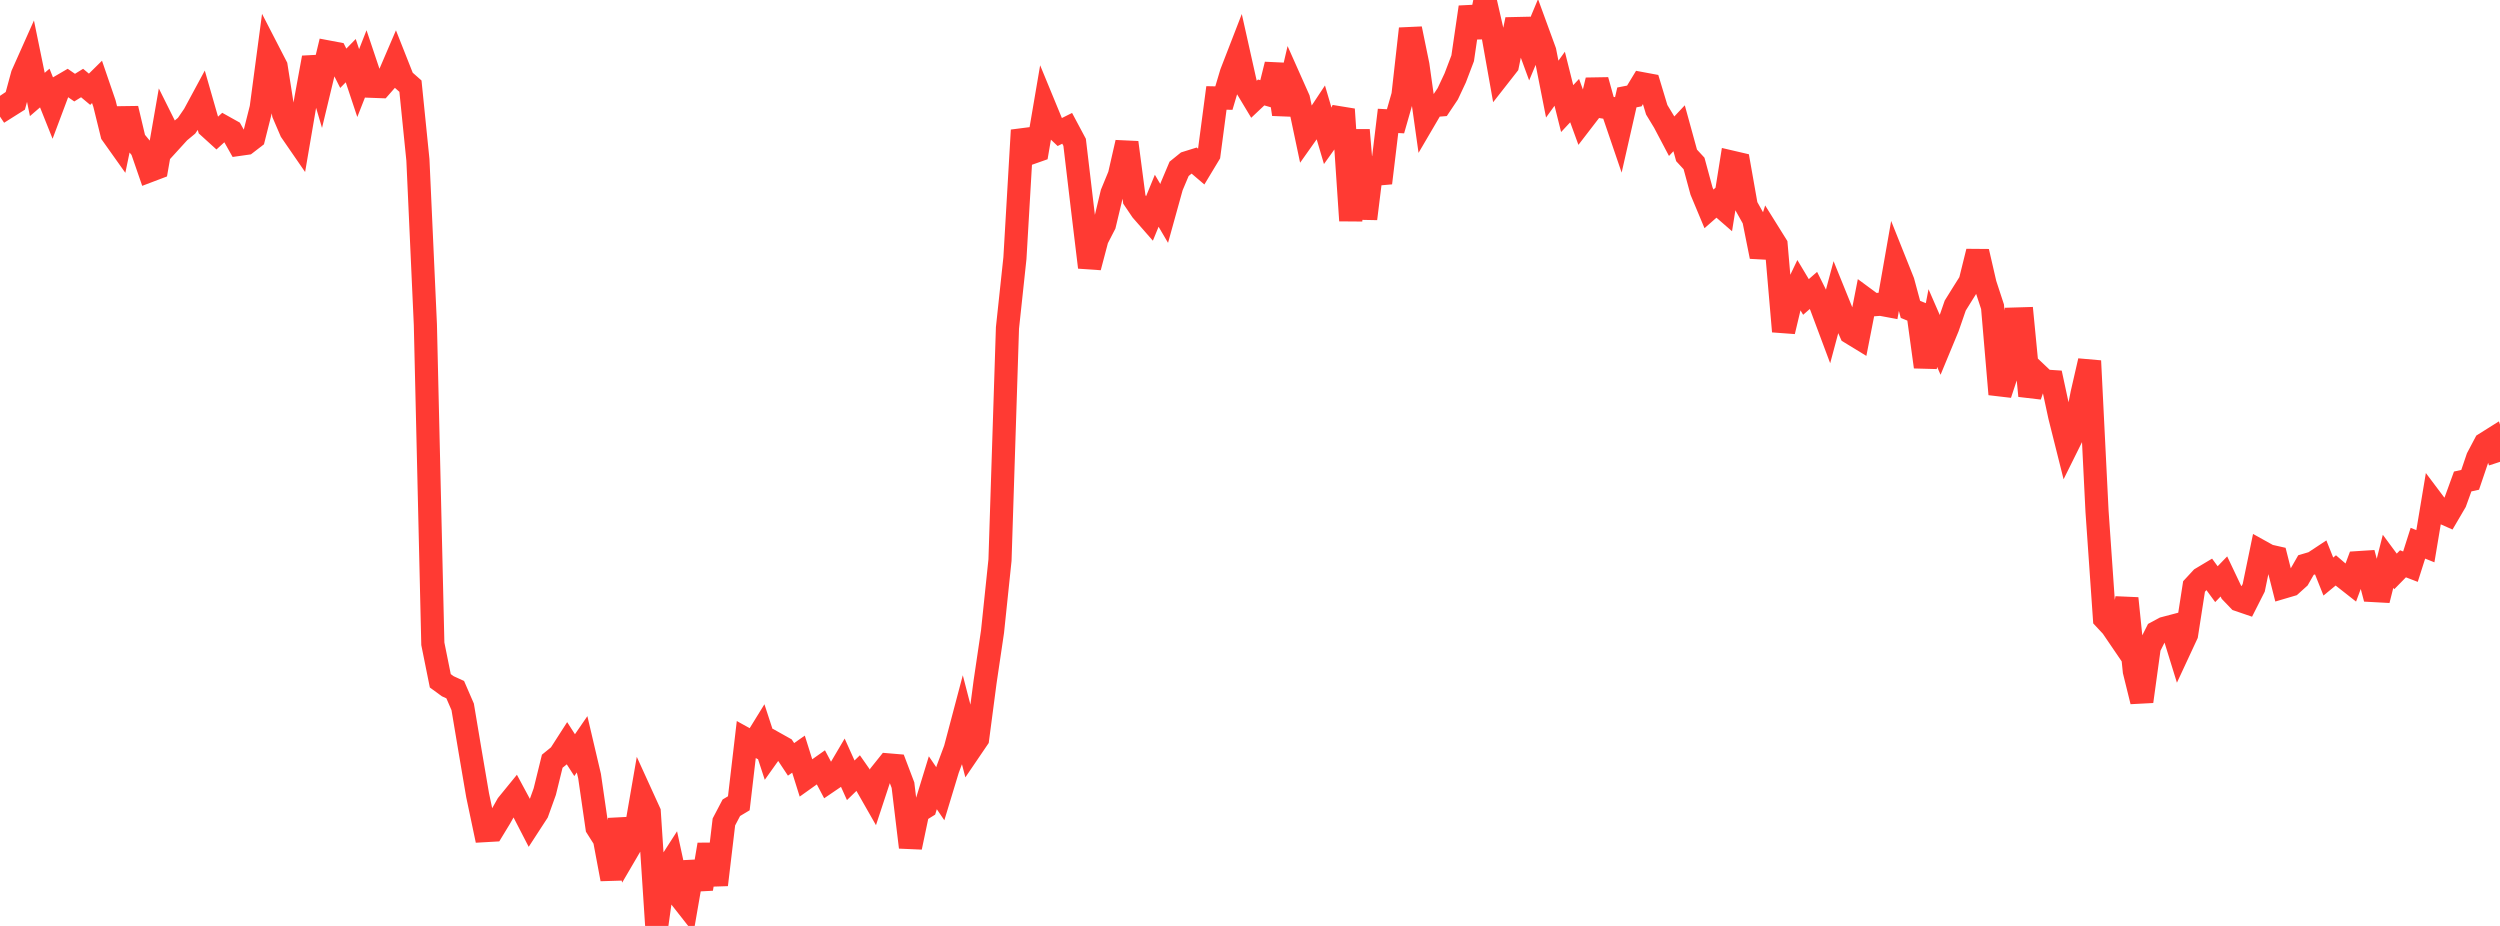<?xml version="1.0" standalone="no"?>
<!DOCTYPE svg PUBLIC "-//W3C//DTD SVG 1.1//EN" "http://www.w3.org/Graphics/SVG/1.1/DTD/svg11.dtd">

<svg width="135" height="50" viewBox="0 0 135 50" preserveAspectRatio="none" 
  xmlns="http://www.w3.org/2000/svg"
  xmlns:xlink="http://www.w3.org/1999/xlink">


<polyline points="0.0, 5.175 0.403, 5.776 0.806, 5.522 1.209, 4.039 1.612, 3.136 2.015, 5.101 2.418, 4.754 2.821, 5.763 3.224, 4.689 3.627, 4.454 4.03, 4.732 4.433, 4.483 4.836, 4.82 5.239, 4.422 5.642, 5.597 6.045, 7.236 6.448, 7.803 6.851, 5.864 7.254, 7.565 7.657, 8.056 8.06, 9.223 8.463, 9.07 8.866, 6.757 9.269, 7.566 9.672, 7.124 10.075, 6.79 10.478, 6.202 10.881, 5.455 11.284, 6.86 11.687, 7.226 12.09, 6.857 12.493, 7.082 12.896, 7.797 13.299, 7.74 13.701, 7.43 14.104, 5.832 14.507, 2.803 14.91, 3.584 15.313, 6.147 15.716, 7.084 16.119, 7.669 16.522, 5.315 16.925, 3.114 17.328, 4.486 17.731, 2.81 18.134, 2.886 18.537, 3.687 18.94, 3.275 19.343, 4.486 19.746, 3.46 20.149, 4.661 20.552, 4.676 20.955, 4.217 21.358, 3.277 21.761, 4.296 22.164, 4.652 22.567, 8.633 22.97, 17.532 23.373, 34.764 23.776, 36.763 24.179, 37.057 24.582, 37.241 24.985, 38.17 25.388, 40.576 25.791, 42.94 26.194, 44.853 26.597, 44.83 27.0, 44.167 27.403, 43.451 27.806, 42.957 28.209, 43.706 28.612, 44.487 29.015, 43.867 29.418, 42.746 29.821, 41.106 30.224, 40.779 30.627, 40.151 31.03, 40.778 31.433, 40.191 31.836, 41.907 32.239, 44.689 32.642, 45.324 33.045, 47.472 33.448, 44.243 33.851, 45.988 34.254, 45.299 34.657, 42.97 35.06, 43.854 35.463, 50.0 35.866, 47.125 36.269, 46.498 36.672, 48.365 37.075, 48.878 37.478, 46.556 37.881, 47.996 38.284, 45.608 38.687, 47.778 39.09, 44.386 39.493, 43.618 39.896, 43.377 40.299, 39.935 40.701, 40.158 41.104, 39.505 41.507, 40.738 41.91, 40.172 42.313, 40.398 42.716, 41.006 43.119, 40.724 43.522, 42.008 43.925, 41.721 44.328, 41.436 44.731, 42.198 45.134, 41.924 45.537, 41.24 45.94, 42.136 46.343, 41.745 46.746, 42.322 47.149, 43.029 47.552, 41.806 47.955, 41.303 48.358, 41.337 48.761, 42.399 49.164, 45.751 49.567, 43.832 49.97, 43.582 50.373, 42.269 50.776, 42.862 51.179, 41.534 51.582, 40.452 51.985, 38.93 52.388, 40.485 52.791, 39.892 53.194, 36.827 53.597, 34.102 54.0, 30.243 54.403, 17.705 54.806, 13.939 55.209, 7.032 55.612, 8.275 56.015, 8.133 56.418, 5.773 56.821, 6.751 57.224, 7.131 57.627, 6.93 58.03, 7.685 58.433, 11.09 58.836, 14.433 59.239, 12.906 59.642, 12.124 60.045, 10.439 60.448, 9.461 60.851, 7.696 61.254, 10.77 61.657, 11.366 62.06, 11.826 62.463, 10.841 62.866, 11.526 63.269, 10.072 63.672, 9.117 64.075, 8.791 64.478, 8.665 64.881, 9.009 65.284, 8.34 65.687, 5.289 66.09, 5.297 66.493, 3.944 66.896, 2.903 67.299, 4.704 67.701, 5.373 68.104, 4.993 68.507, 5.109 68.91, 3.483 69.313, 6.17 69.716, 4.442 70.119, 5.347 70.522, 7.259 70.925, 6.69 71.328, 6.081 71.731, 7.45 72.134, 6.885 72.537, 5.903 72.94, 11.912 73.343, 7.022 73.746, 11.812 74.149, 8.554 74.552, 9.881 74.955, 6.528 75.358, 6.55 75.761, 5.142 76.164, 1.552 76.567, 3.517 76.97, 6.388 77.373, 5.7 77.776, 5.668 78.179, 5.066 78.582, 4.206 78.985, 3.147 79.388, 0.386 79.791, 1.996 80.194, 0.0 80.597, 1.765 81.0, 4.033 81.403, 3.518 81.806, 1.544 82.209, 1.535 82.612, 2.632 83.015, 1.667 83.418, 2.769 83.821, 4.812 84.224, 4.252 84.627, 5.864 85.03, 5.433 85.433, 6.54 85.836, 6.016 86.239, 4.332 86.642, 5.787 87.045, 5.852 87.448, 7.033 87.851, 5.261 88.254, 5.182 88.657, 4.517 89.06, 4.592 89.463, 5.927 89.866, 6.591 90.269, 7.355 90.672, 6.926 91.075, 8.391 91.478, 8.827 91.881, 10.314 92.284, 11.279 92.687, 10.925 93.09, 11.276 93.493, 8.751 93.896, 8.845 94.299, 11.126 94.701, 11.844 95.104, 13.855 95.507, 12.576 95.91, 13.222 96.313, 17.896 96.716, 16.206 97.119, 15.362 97.522, 16.036 97.925, 15.684 98.328, 16.492 98.731, 17.569 99.134, 16.065 99.537, 17.058 99.94, 17.971 100.343, 18.217 100.746, 16.161 101.149, 16.458 101.552, 16.428 101.955, 16.503 102.358, 14.205 102.761, 15.213 103.164, 16.706 103.567, 16.871 103.97, 19.812 104.373, 17.715 104.776, 18.64 105.179, 17.668 105.582, 16.502 105.985, 15.854 106.388, 15.213 106.791, 13.585 107.194, 15.334 107.597, 16.564 108.0, 21.287 108.403, 20.068 108.806, 17.229 109.209, 17.217 109.612, 21.374 110.015, 20.196 110.418, 20.578 110.821, 20.605 111.224, 22.476 111.627, 24.084 112.03, 23.272 112.433, 21.246 112.836, 19.489 113.239, 27.604 113.642, 33.399 114.045, 33.831 114.448, 34.423 114.851, 32.312 115.254, 36.246 115.657, 37.877 116.06, 34.95 116.463, 34.149 116.866, 33.932 117.269, 33.826 117.672, 35.13 118.075, 34.263 118.478, 31.67 118.881, 31.235 119.284, 30.994 119.687, 31.545 120.09, 31.128 120.493, 31.977 120.896, 32.397 121.299, 32.535 121.701, 31.741 122.104, 29.792 122.507, 30.016 122.91, 30.107 123.313, 31.699 123.716, 31.58 124.119, 31.217 124.522, 30.512 124.925, 30.392 125.328, 30.126 125.731, 31.134 126.134, 30.802 126.537, 31.148 126.94, 31.465 127.343, 30.383 127.746, 30.357 128.149, 31.888 128.552, 31.91 128.955, 30.311 129.358, 30.856 129.761, 30.445 130.164, 30.6 130.567, 29.334 130.97, 29.496 131.373, 27.084 131.776, 27.62 132.179, 27.798 132.582, 27.11 132.985, 26 133.388, 25.911 133.791, 24.724 134.194, 23.961 134.597, 23.708 135.0, 24.94" fill="none" stroke="#ff3a33" stroke-width="1.25"/>

</svg>